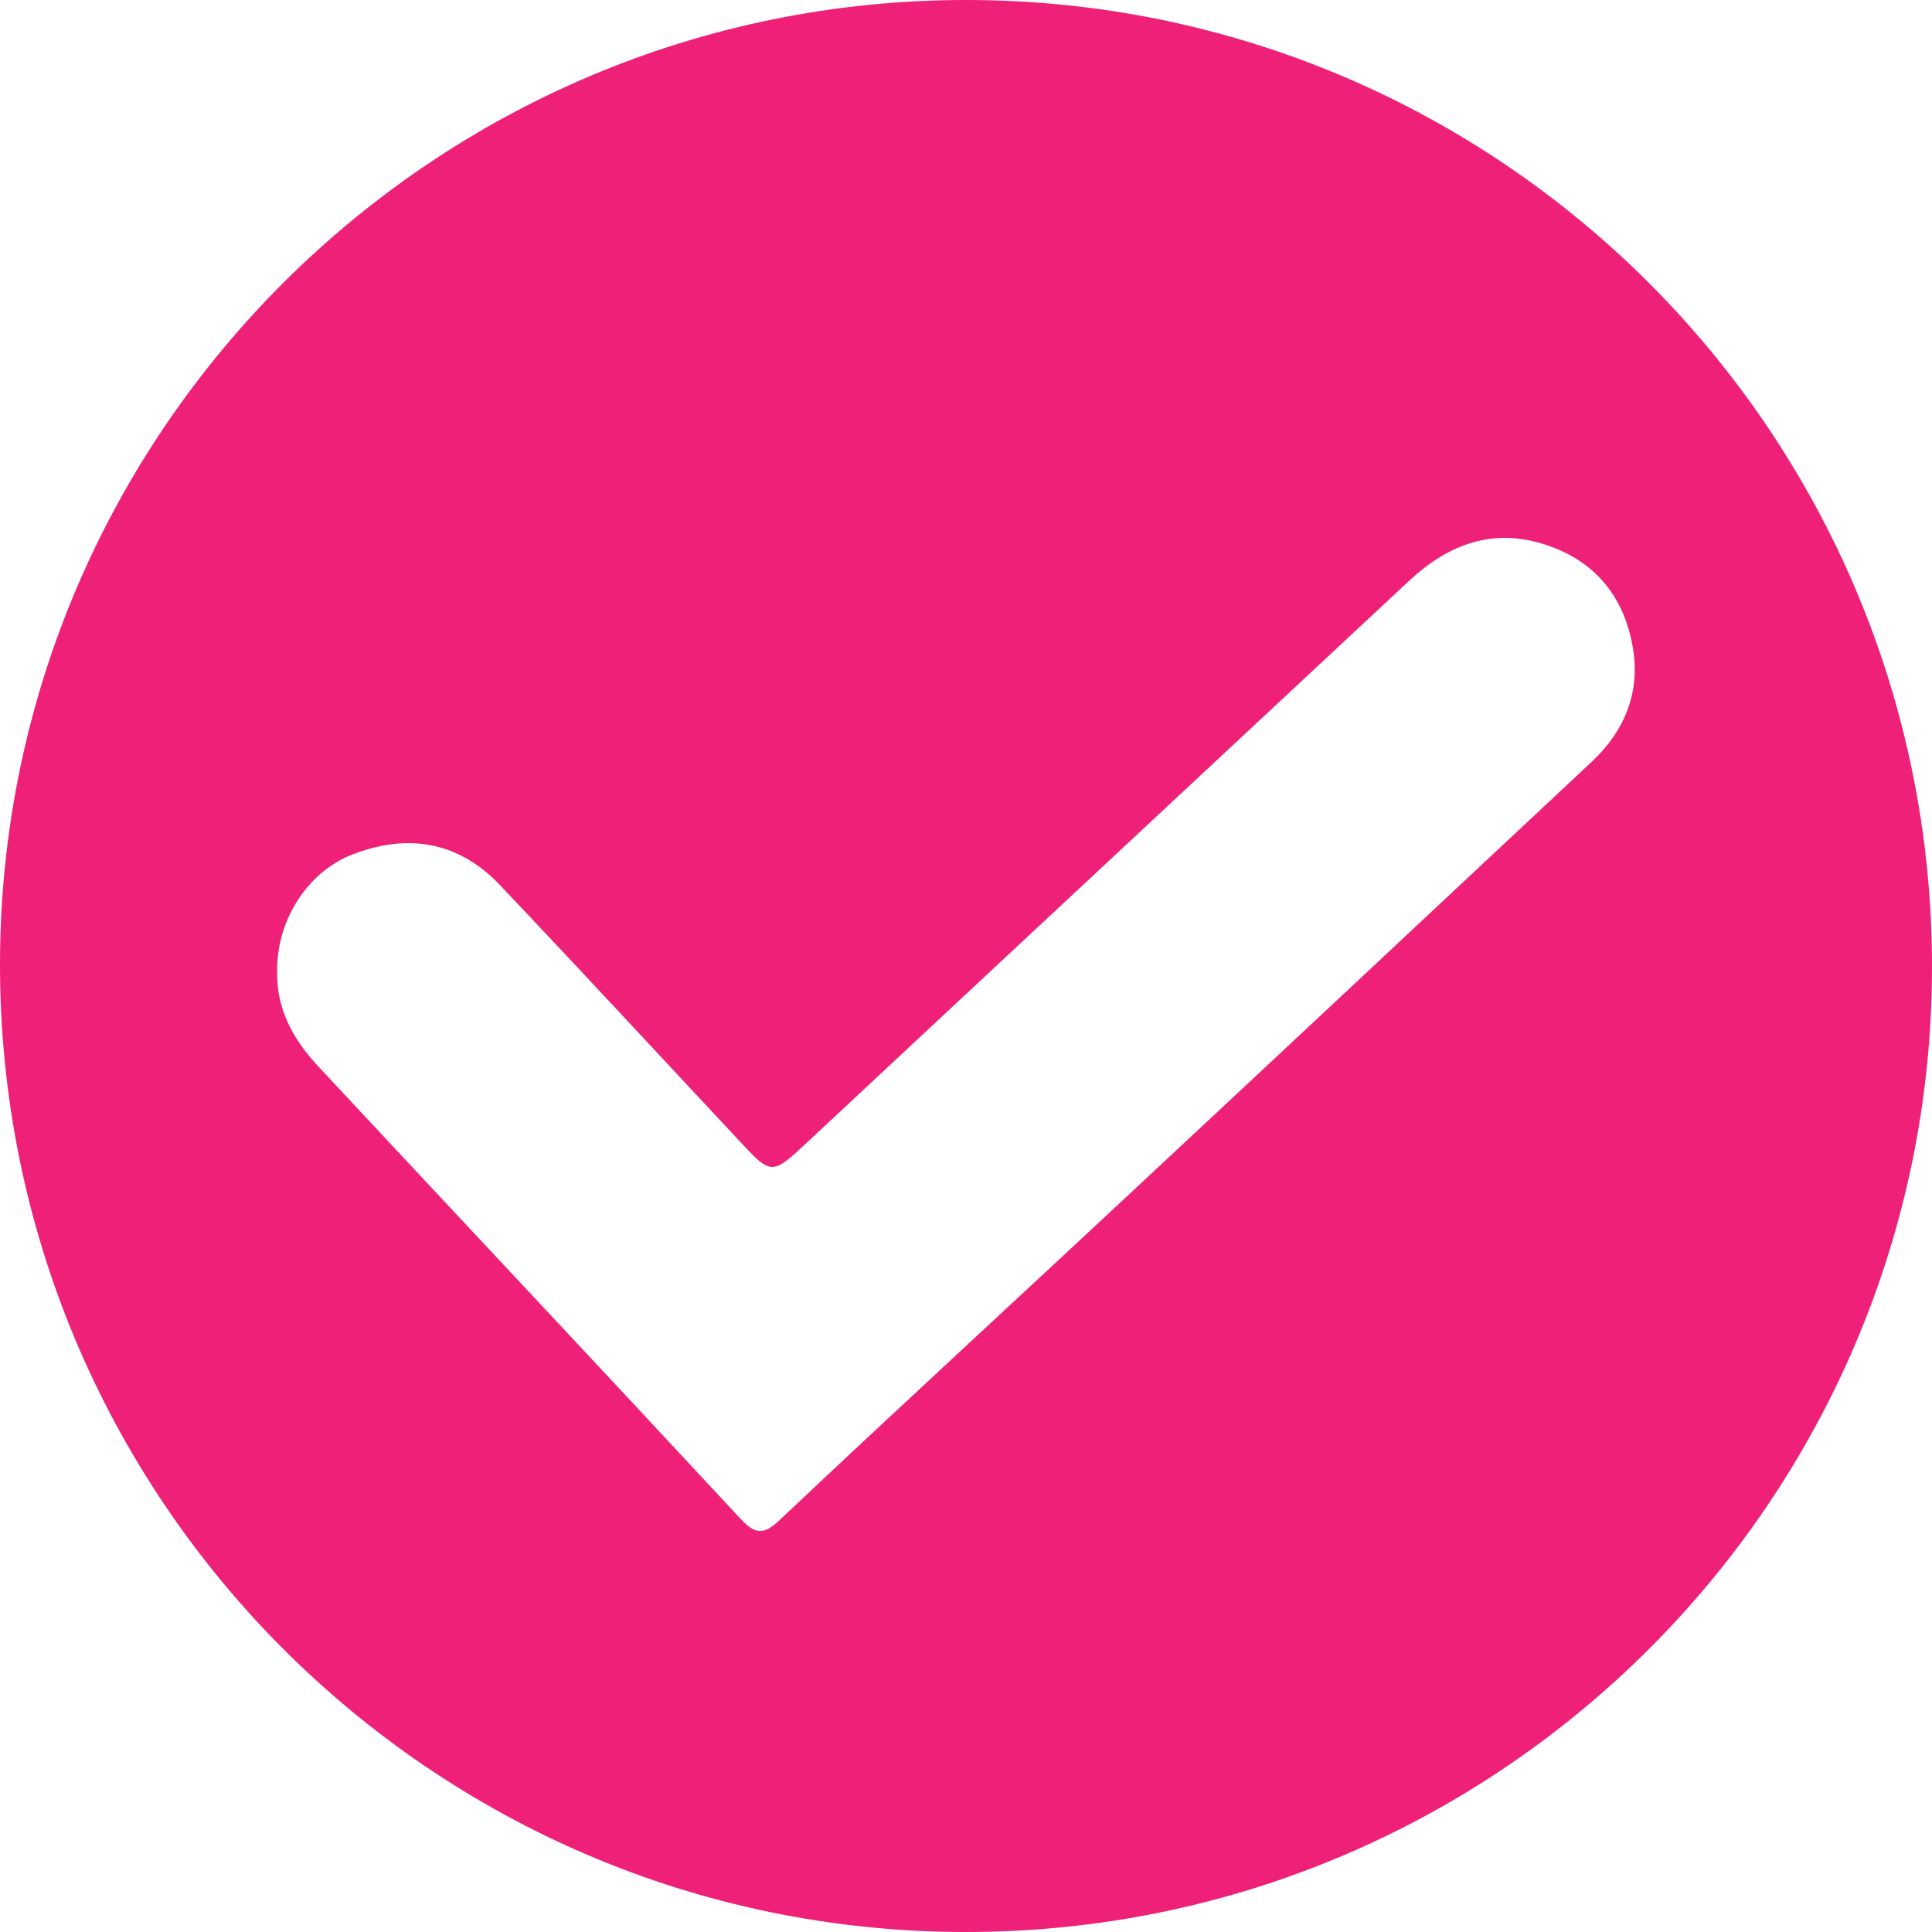 <svg width="22" height="22" viewBox="0 0 22 22" fill="none" xmlns="http://www.w3.org/2000/svg">
<g clip-path="url(#clip0_500_1640)">
<path d="M11.014 7.20276e-06C17.084 0.007 22.007 4.936 22 11.021C21.993 17.091 17.05 22.014 10.973 22C4.902 21.986 -0.014 17.043 2.87759e-05 10.959C0.014 4.909 4.95 -0.007 11.014 7.20276e-06ZM3.156 11.041C3.142 11.467 3.321 11.811 3.603 12.121C5.211 13.846 6.827 15.565 8.429 17.291C8.601 17.476 8.697 17.483 8.883 17.304C10.223 16.039 11.578 14.795 12.925 13.537C14.658 11.921 16.39 10.299 18.116 8.683C18.501 8.326 18.686 7.879 18.59 7.356C18.487 6.779 18.15 6.38 17.593 6.201C17.002 6.009 16.5 6.194 16.053 6.607C13.771 8.738 11.481 10.869 9.199 13.001C8.786 13.386 8.786 13.386 8.415 12.987C7.508 12.018 6.607 11.041 5.693 10.079C5.239 9.598 4.675 9.488 4.056 9.714C3.52 9.9 3.156 10.457 3.156 11.041Z" fill="#EF2077"/>
</g>
<defs>
<clipPath id="clip0_500_1640">
<rect width="22" height="22" fill="white"/>
</clipPath>
</defs>
</svg>
